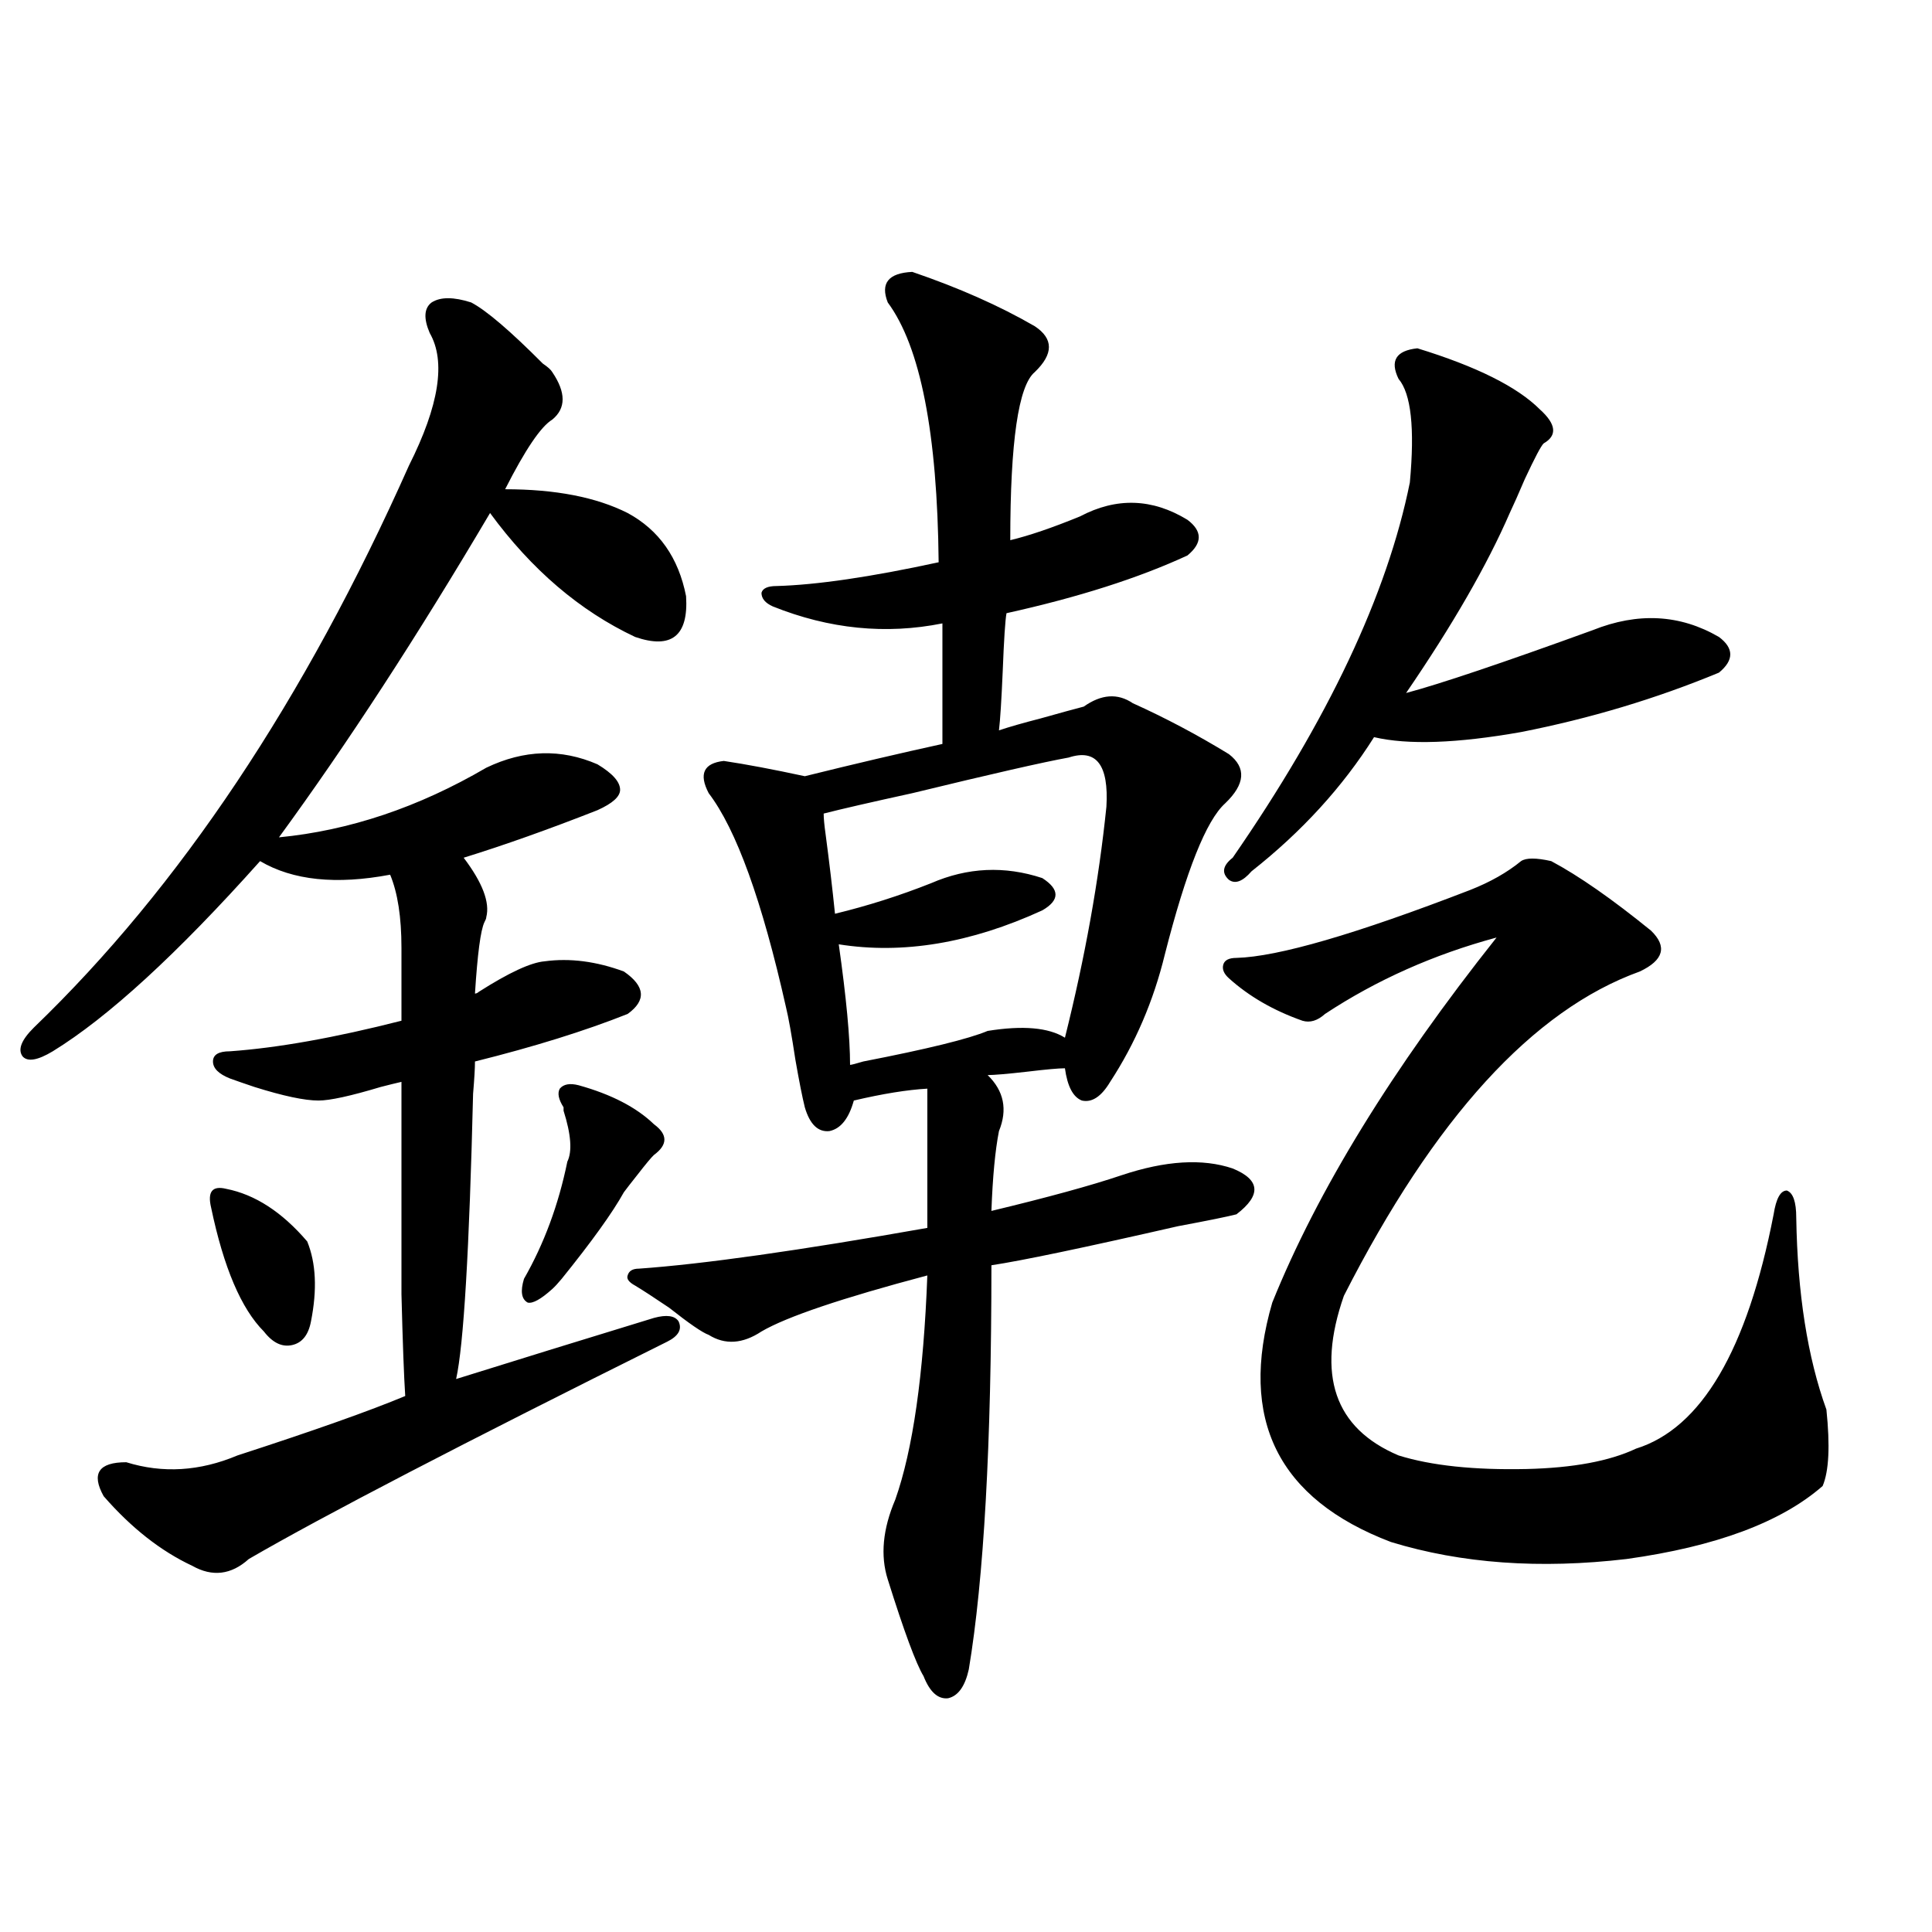 <?xml version="1.0" encoding="utf-8"?>
<!-- Generator: Adobe Illustrator 16.0.0, SVG Export Plug-In . SVG Version: 6.00 Build 0)  -->
<!DOCTYPE svg PUBLIC "-//W3C//DTD SVG 1.1//EN" "http://www.w3.org/Graphics/SVG/1.1/DTD/svg11.dtd">
<svg version="1.1" id="图层_1" xmlns="http://www.w3.org/2000/svg" xmlns:xlink="http://www.w3.org/1999/xlink" x="0px" y="0px"
	 width="1000px" height="1000px" viewBox="0 0 1000 1000" enable-background="new 0 0 1000 1000" xml:space="preserve">
<path d="M243.897,156.551c7.805,4.106,20.152,14.653,37.072,31.641c2.591,1.758,4.222,3.228,4.878,4.395
	c7.149,10.547,7.149,18.759,0,24.609c-5.854,3.516-13.994,15.532-24.39,36.035c26.005,0,47.148,4.106,63.413,12.305
	c16.25,8.789,26.341,23.153,30.243,43.066c1.296,20.517-7.485,27.548-26.341,21.094c-28.627-13.472-53.657-34.854-75.12-64.16
	c-37.728,63.872-74.145,119.833-109.266,167.871c36.417-3.516,72.193-15.519,107.314-36.035c19.512-9.366,38.688-9.956,57.56-1.758
	c7.805,4.696,11.707,9.091,11.707,13.184c0,3.516-3.902,7.031-11.707,10.547c-25.365,9.97-48.459,18.169-69.267,24.609
	c9.756,12.896,13.658,23.153,11.707,30.762c0,0.591-0.335,1.47-0.976,2.637c-1.951,4.106-3.582,16.411-4.878,36.914
	c0.64,0,1.296-0.288,1.951-0.879c15.609-9.956,26.981-15.229,34.146-15.82c13.003-1.758,26.661,0,40.975,5.273
	c11.052,7.622,11.707,14.941,1.951,21.973c-22.118,8.789-48.459,17.001-79.022,24.609c0,3.516-0.335,9.091-0.976,16.699
	c-1.951,80.859-4.878,130.078-8.78,147.656c31.859-9.956,66.004-20.503,102.437-31.641c6.494-1.758,10.731-1.167,12.683,1.758
	c1.951,4.106,0,7.622-5.854,10.547c-106.019,52.734-178.212,90.239-216.58,112.5c-9.116,8.212-18.872,9.38-29.268,3.516
	c-16.265-7.608-31.554-19.624-45.853-36.035c-6.509-11.714-2.607-17.578,11.707-17.578c18.856,5.864,38.048,4.696,57.56-3.516
	c39.664-12.882,68.611-23.14,86.827-30.762c-0.656-9.956-1.311-27.534-1.951-52.734c0-12.305,0-26.944,0-43.945
	c0-14.64,0-36.612,0-65.918c-2.607,0.591-6.189,1.47-10.731,2.637c-15.609,4.696-26.341,7.031-32.194,7.031
	c-7.165,0-18.216-2.335-33.17-7.031c-5.213-1.758-9.436-3.214-12.683-4.395c-5.854-2.335-8.78-5.273-8.78-8.789
	s2.927-5.273,8.78-5.273c24.71-1.758,54.297-7.031,88.778-15.82v-37.793c0-15.82-1.951-28.413-5.854-37.793
	c-27.972,5.273-50.41,2.938-67.315-7.031c-42.926,48.052-78.702,80.859-107.314,98.438c-7.805,4.696-13.018,5.575-15.609,2.637
	c-2.607-3.516-0.656-8.487,5.854-14.941c75.44-72.647,140.149-169.629,194.142-290.918c15.609-31.05,19.176-53.901,10.731-68.555
	c-3.262-7.608-2.927-12.882,0.976-15.82C227.952,153.626,234.781,153.626,243.897,156.551z M117.071,615.34
	c14.954,2.938,28.932,12.017,41.95,27.246c4.542,11.138,5.198,24.911,1.951,41.309c-1.311,7.031-4.558,11.138-9.756,12.305
	c-5.213,1.181-10.091-1.167-14.634-7.031c-11.707-11.714-20.823-33.097-27.316-64.16C107.315,616.81,109.906,613.582,117.071,615.34
	z M299.505,561.727c16.905,4.696,29.908,11.426,39.023,20.215c7.149,5.273,7.149,10.547,0,15.82
	c-1.311,1.181-4.238,4.696-8.78,10.547c-3.262,4.106-5.533,7.031-6.829,8.789c-5.854,10.547-16.585,25.488-32.194,44.824
	c-1.951,2.349-3.582,4.106-4.878,5.273c-5.854,5.273-10.091,7.622-12.683,7.031c-3.262-1.758-3.902-5.851-1.951-12.305
	c10.396-18.155,17.881-38.37,22.438-60.645c2.591-5.273,1.951-14.063-1.951-26.367c0-0.577,0-1.167,0-1.758
	c-2.607-4.093-3.262-7.319-1.951-9.668C291.701,561.149,294.948,560.56,299.505,561.727z M472.184,140.73
	c24.054,8.212,45.197,17.578,63.413,28.125c9.756,6.454,9.756,14.364,0,23.73c-8.46,7.031-12.683,36.035-12.683,87.012
	c9.756-2.335,21.783-6.44,36.097-12.305c18.856-9.956,37.392-9.366,55.608,1.758c7.805,5.864,7.805,12.017,0,18.457
	c-25.365,11.728-56.584,21.685-93.656,29.883c-0.656,3.516-1.311,13.485-1.951,29.883c-0.656,15.243-1.311,25.488-1.951,30.762
	c5.198-1.758,12.347-3.804,21.463-6.152c10.396-2.925,17.881-4.972,22.438-6.152c9.1-6.44,17.561-7.031,25.365-1.758
	c16.905,7.622,33.49,16.411,49.755,26.367c9.1,7.031,8.445,15.532-1.951,25.488c-9.756,8.789-20.167,34.868-31.219,78.223
	c-5.854,24.032-15.289,46.005-28.292,65.918c-4.558,7.622-9.436,10.849-14.634,9.668c-4.558-1.758-7.485-7.319-8.78-16.699
	c-3.262,0-9.756,0.591-19.512,1.758c-10.411,1.181-17.24,1.758-20.487,1.758c8.445,8.212,10.396,17.88,5.854,29.004
	c-1.951,9.97-3.262,23.73-3.902,41.309c29.268-7.031,51.706-13.184,67.315-18.457c22.759-7.608,41.95-8.789,57.56-3.516
	c14.299,5.864,14.954,13.774,1.951,23.73c-4.558,1.181-14.634,3.228-30.243,6.152c-48.779,11.138-80.974,17.88-96.583,20.215
	c0,92.587-3.902,162.31-11.707,209.18c-1.951,8.789-5.533,13.761-10.731,14.941c-5.213,0.577-9.436-3.228-12.683-11.426
	c-3.902-6.454-10.091-23.153-18.536-50.098c-3.902-12.305-2.607-26.065,3.902-41.309c9.1-25.776,14.634-64.448,16.585-116.016
	c-44.237,11.728-72.849,21.396-85.852,29.004c-9.756,6.454-18.872,7.031-27.316,1.758c-3.262-1.167-10.091-5.851-20.487-14.063
	c-7.805-5.273-13.658-9.077-17.561-11.426c-3.262-1.758-4.558-3.516-3.902-5.273c0.64-2.335,2.591-3.516,5.854-3.516
	c33.17-2.335,82.925-9.366,149.265-21.094v-72.07c-10.411,0.591-23.094,2.637-38.048,6.152c-2.607,9.38-6.829,14.653-12.683,15.82
	c-5.854,0.591-10.091-3.516-12.683-12.305c-1.311-5.273-2.927-13.472-4.878-24.609c-1.951-12.882-3.582-21.973-4.878-27.246
	c-12.363-55.069-25.701-91.983-39.999-110.742c-5.213-9.956-2.607-15.519,7.805-16.699c11.707,1.758,25.685,4.395,41.95,7.91
	c26.005-6.44,49.755-12.003,71.218-16.699v-62.402c-29.268,5.864-58.535,2.938-87.803-8.789c-3.902-1.758-5.854-4.093-5.854-7.031
	c0.64-2.335,3.247-3.516,7.805-3.516c20.807-0.577,48.779-4.683,83.9-12.305c-0.656-66.797-9.436-111.621-26.341-134.473
	C455.599,146.595,459.822,141.321,472.184,140.73z M553.158,392.098c-13.018,2.349-39.999,8.501-80.974,18.457
	c-21.463,4.696-36.752,8.212-45.853,10.547c0,2.349,0.32,5.864,0.976,10.547c1.951,14.653,3.567,28.427,4.878,41.309
	c16.905-4.093,33.49-9.366,49.755-15.82c18.856-8.198,38.048-9.077,57.56-2.637c9.1,5.864,9.1,11.426,0,16.699
	c-37.072,17.001-72.193,22.852-105.363,17.578c3.902,27.548,5.854,48.34,5.854,62.402c0.64,0,2.927-0.577,6.829-1.758
	c33.17-6.44,54.633-11.714,64.389-15.82c18.201-2.925,31.539-1.758,39.999,3.516c10.396-41.597,17.561-81.437,21.463-119.531
	C573.965,395.915,567.456,387.415,553.158,392.098z M802.908,445.711c14.299,7.622,31.539,19.638,51.706,36.035
	c8.445,8.212,6.494,15.243-5.854,21.094c-55.288,19.927-106.339,75.888-153.167,167.871c-14.314,41.021-4.878,68.555,28.292,82.617
	c16.905,5.273,39.023,7.622,66.34,7.031c24.054-0.577,42.926-4.093,56.584-10.547c33.81-10.547,57.56-50.977,71.218-121.289
	c1.295-8.198,3.567-12.305,6.829-12.305c3.247,1.181,4.878,5.864,4.878,14.063c0.64,39.263,5.854,72.372,15.609,99.316
	c1.951,18.759,1.295,31.942-1.951,39.551c-21.463,18.759-55.288,31.353-101.461,37.793c-44.877,5.273-85.531,2.349-121.948-8.789
	c-58.535-22.261-79.022-63.569-61.462-123.926c23.414-58.008,62.102-120.987,116.095-188.965
	c-32.53,8.789-62.117,21.973-88.778,39.551c-3.902,3.516-7.805,4.696-11.707,3.516c-14.969-5.273-27.652-12.593-38.048-21.973
	c-2.607-2.335-3.582-4.683-2.927-7.031c0.64-2.335,2.927-3.516,6.829-3.516c21.463-0.577,61.782-12.305,120.973-35.156
	c10.396-4.093,19.177-9.077,26.341-14.941C789.89,443.953,795.103,443.953,802.908,445.711z M733.641,180.281
	c30.563,9.38,51.706,19.927,63.413,31.641c8.445,7.622,9.1,13.485,1.951,17.578c-1.311,1.181-4.558,7.333-9.756,18.457
	c-3.262,7.622-5.854,13.485-7.805,17.578c-11.707,26.958-29.603,58.008-53.657,93.164c17.561-4.683,49.755-15.519,96.583-32.52
	c23.414-9.366,45.197-8.198,65.364,3.516c7.805,5.864,7.805,12.017,0,18.457c-32.53,13.485-66.675,23.73-102.437,30.762
	c-33.17,5.864-58.535,6.743-76.096,2.637c-16.265,25.79-37.407,48.931-63.413,69.434c-4.558,5.273-8.46,6.743-11.707,4.395
	c-3.902-3.516-3.262-7.319,1.951-11.426c49.42-71.479,79.998-136.23,91.705-194.238c2.592-28.125,0.64-45.991-5.854-53.613
	C719.327,186.735,722.574,181.462,733.641,180.281z"/>
</svg>
